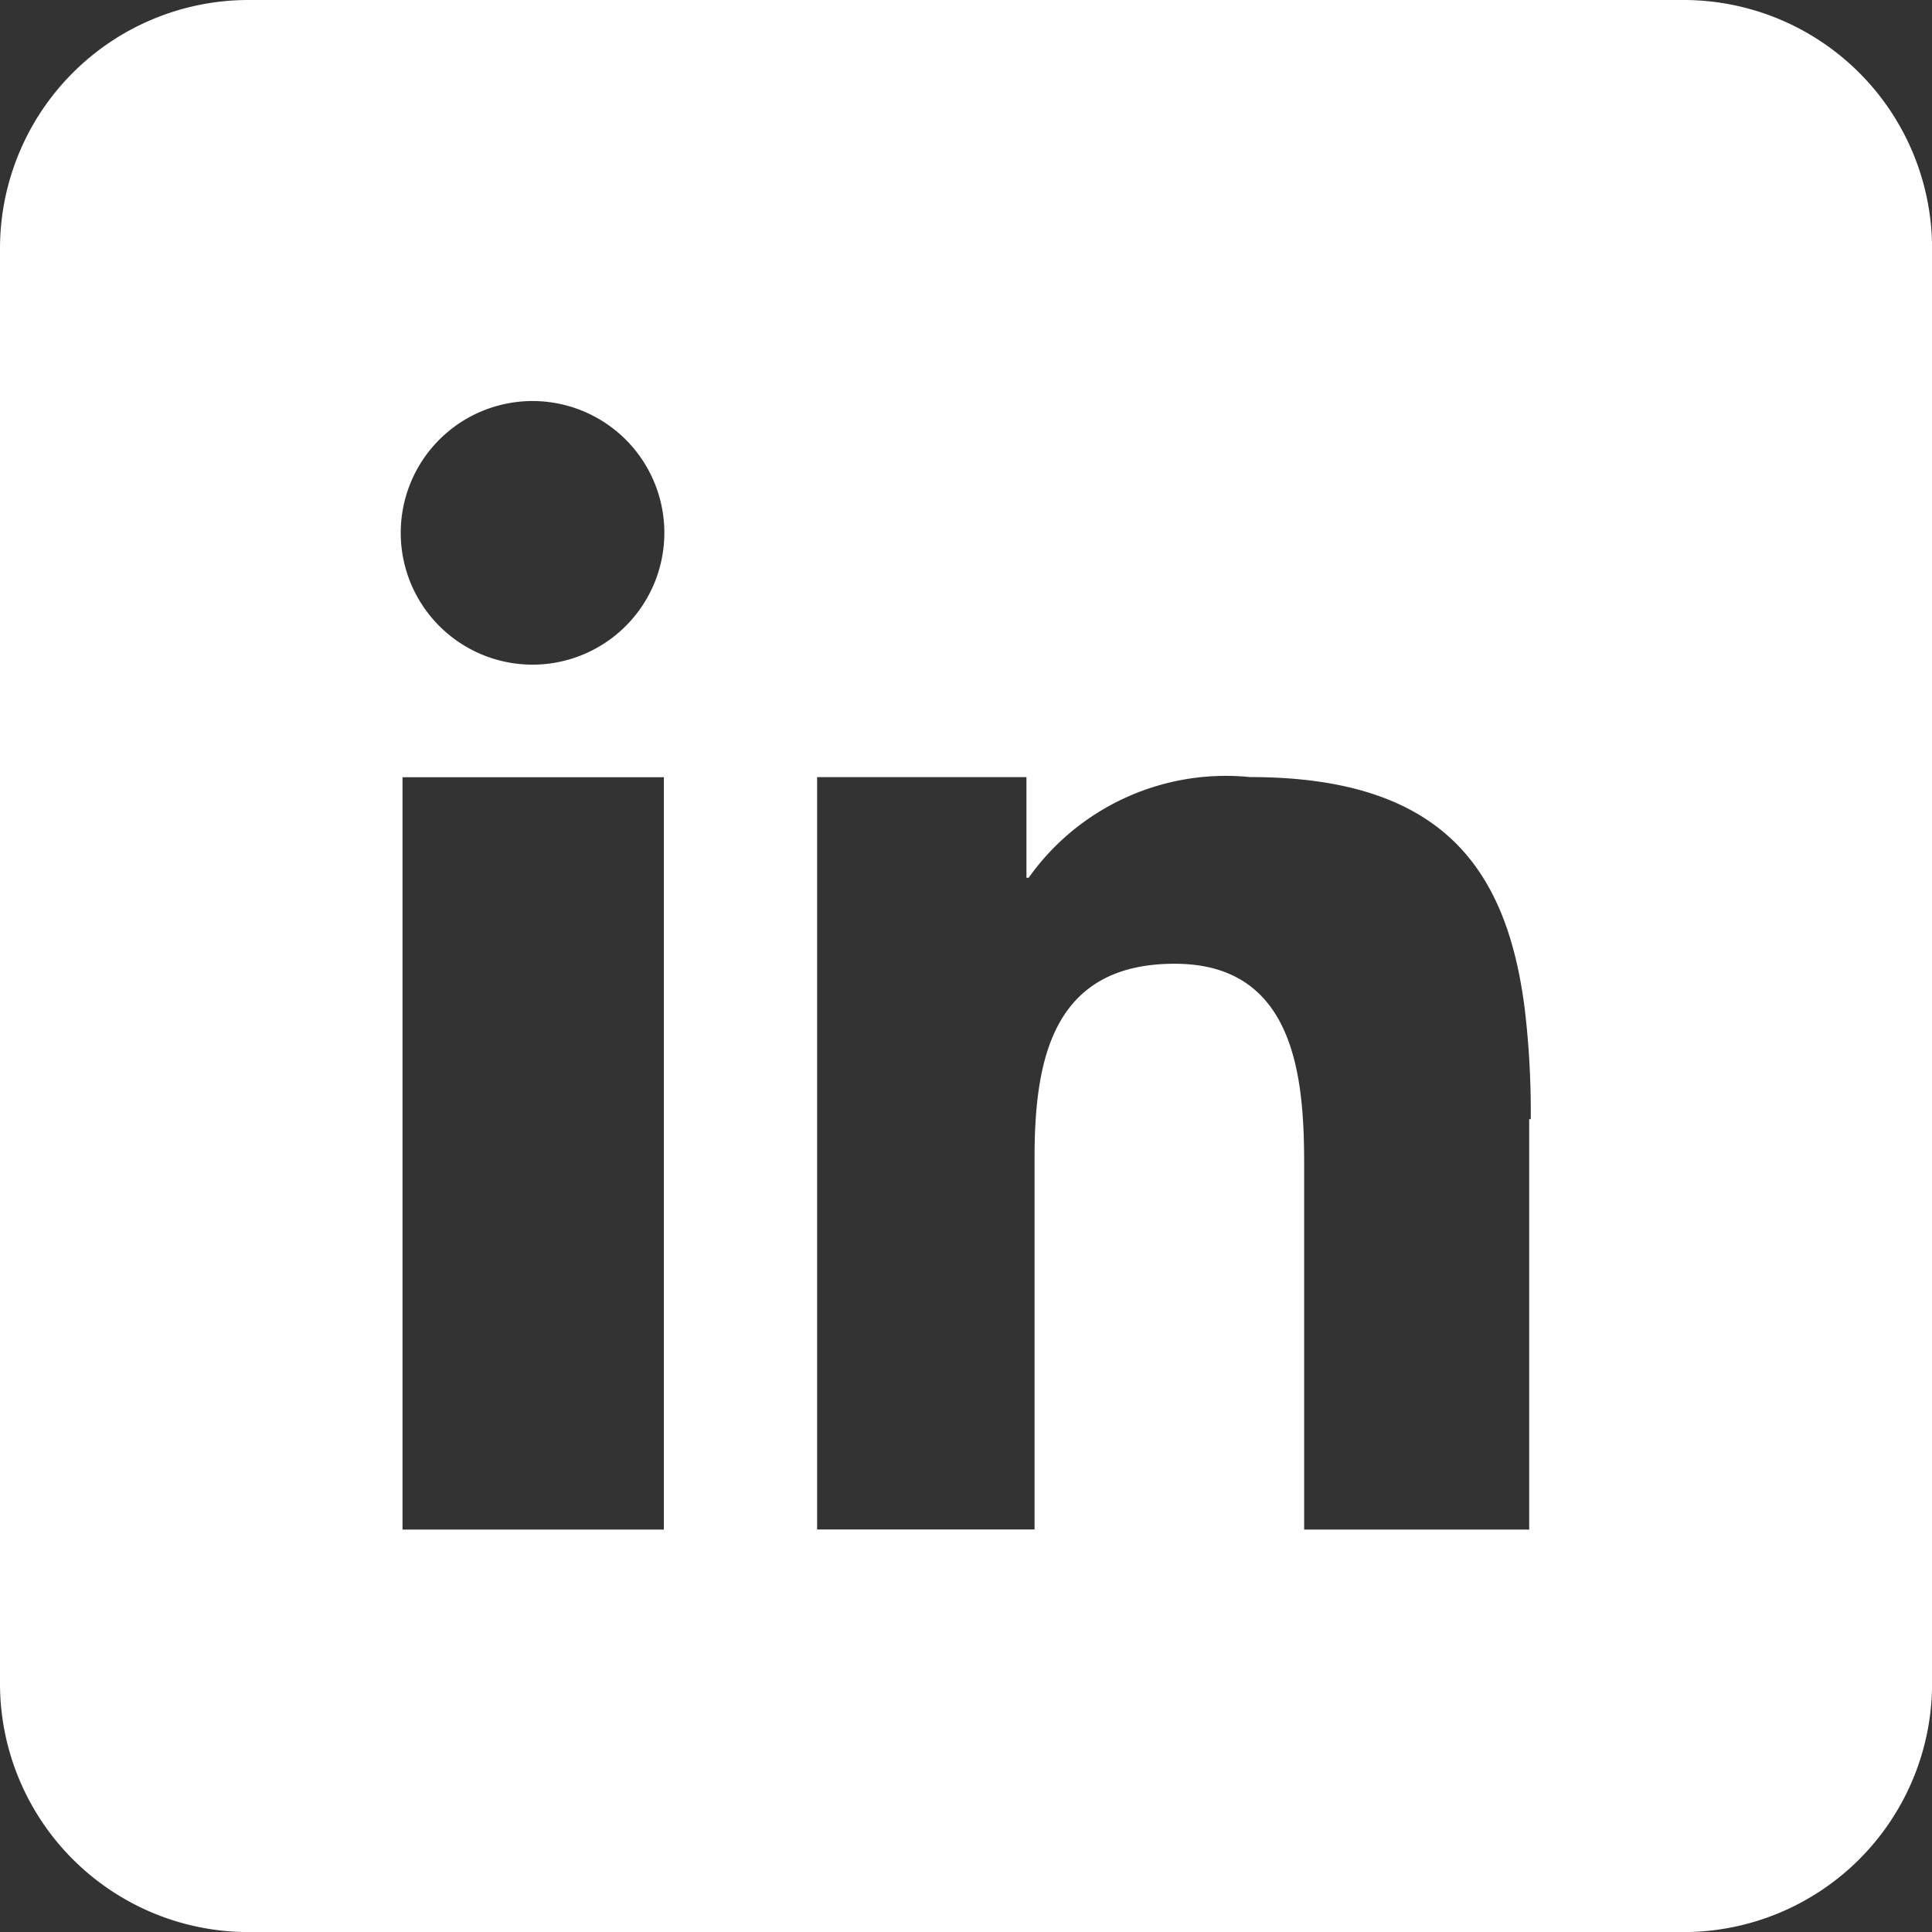 <svg xmlns="http://www.w3.org/2000/svg" width="26.193" height="26.194" viewBox="0 0 26.193 26.194"><rect x="0" y="0" width="26.193" height="26.194" fill="#333333" stroke="none"/><path d="M38.837,16H19.357A3.37,3.37,0,0,0,16,19.357v19.48a3.37,3.37,0,0,0,3.357,3.357h19.48a3.37,3.37,0,0,0,3.357-3.357V19.357A3.37,3.37,0,0,0,38.837,16ZM25,28.65v8.087H21.457v-10.2H25Zm-1.781-3.639a1.787,1.787,0,1,1,1.788-1.788A1.788,1.788,0,0,1,23.224,25.011Zm13.513,6.16v5.566H33.681V31.78c0-1.187-.129-2.714-1.755-2.714-1.651,0-1.9,1.292-1.9,2.628v5.042H27.078v-10.2h2.838V27.9h.03a3.279,3.279,0,0,1,3-1.365c2.6,0,3.486,1.23,3.727,3.155a11.8,11.8,0,0,1,.08,1.485Z" transform="translate(-16 -16)" fill="#fff" fill-rule="evenodd"/></svg>